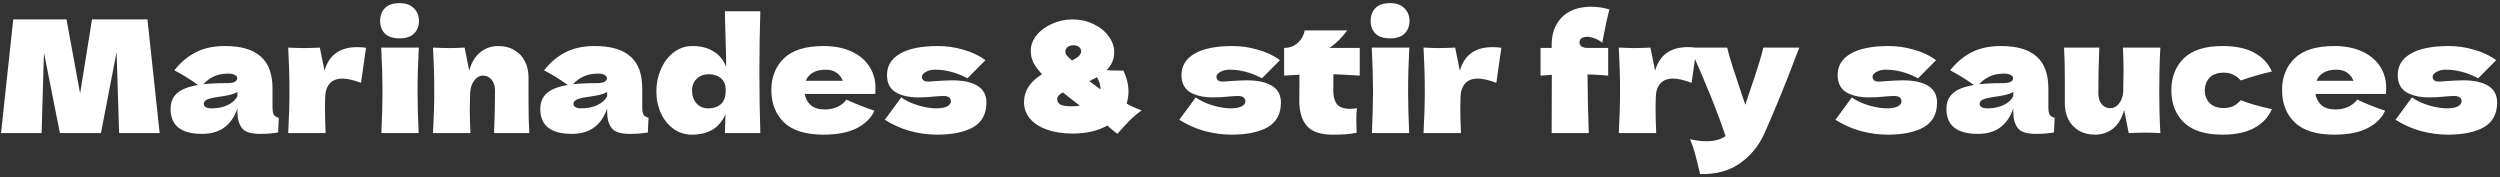 <svg width="479" height="34" viewBox="0 0 479 34" fill="none" xmlns="http://www.w3.org/2000/svg">
<rect x="0" y="0" width="479" height="34" fill="#333333" stroke="none"/>
<path d="M28.25 3.72L30.59 25.5H22.82L22.34 9.96L19.34 25.5H11.48L8.42 10.08L7.97 25.5H0.2L2.54 3.72H12.74L15.35 17.91L17.63 3.72H28.25ZM52.213 20.52C52.213 21.2 52.293 21.68 52.453 21.96C52.613 22.24 52.933 22.44 53.413 22.56L53.293 25.38C52.653 25.48 52.093 25.55 51.613 25.59C51.153 25.63 50.533 25.65 49.753 25.65C48.033 25.65 46.893 25.27 46.333 24.51C45.773 23.73 45.493 22.74 45.493 21.54V20.79C44.913 22.43 44.063 23.65 42.943 24.45C41.843 25.25 40.433 25.65 38.713 25.65C36.713 25.65 35.203 25.25 34.183 24.45C33.183 23.65 32.683 22.46 32.683 20.88C32.683 19.58 33.113 18.56 33.973 17.82C34.833 17.08 36.163 16.57 37.963 16.29C36.443 15.21 34.923 14.27 33.403 13.47C34.603 11.95 35.973 10.8 37.513 10.02C39.053 9.22 40.923 8.82 43.123 8.82C46.203 8.82 48.483 9.49 49.963 10.83C51.463 12.15 52.213 14.19 52.213 16.95V20.52ZM43.753 14.1C42.733 14.1 41.833 14.27 41.053 14.61C40.273 14.95 39.573 15.46 38.953 16.14C40.153 16 41.653 15.93 43.453 15.93C44.193 15.93 44.713 15.84 45.013 15.66C45.313 15.48 45.463 15.25 45.463 14.97C45.463 14.73 45.313 14.53 45.013 14.37C44.713 14.19 44.293 14.1 43.753 14.1ZM40.603 20.76C41.723 20.76 42.733 20.55 43.633 20.13C44.533 19.69 45.153 19.12 45.493 18.42V17.64C45.013 17.88 44.483 18.07 43.903 18.21C43.323 18.33 42.623 18.45 41.803 18.57L40.723 18.75C39.603 18.97 39.043 19.35 39.043 19.89C39.043 20.47 39.563 20.76 40.603 20.76ZM62.179 13.56C63.02 10.54 65.109 9.03 68.45 9.03C69.029 9.03 69.59 9.07 70.129 9.15L69.169 15.87C67.73 15.33 66.549 15.06 65.629 15.06C64.49 15.06 63.65 15.4 63.109 16.08C62.569 16.76 62.3 17.67 62.3 18.81V18.78L62.27 20.76C62.27 22.18 62.309 23.76 62.389 25.5H55.219C55.38 22.62 55.459 19.9 55.459 17.34C55.459 14.78 55.38 12.04 55.219 9.12C56.539 9.18 57.55 9.21 58.249 9.21C58.989 9.21 59.999 9.18 61.279 9.12L62.179 13.56ZM76.554 7.35C75.294 7.35 74.354 7.04 73.734 6.42C73.134 5.8 72.834 4.99 72.834 3.99C72.834 3.01 73.134 2.2 73.734 1.56C74.354 0.92 75.294 0.6 76.554 0.6C77.754 0.6 78.674 0.93 79.314 1.59C79.954 2.23 80.274 3.03 80.274 3.99C80.274 4.99 79.964 5.8 79.344 6.42C78.724 7.04 77.794 7.35 76.554 7.35ZM73.074 25.5C73.214 22.28 73.284 19.62 73.284 17.52C73.284 15.02 73.204 12.22 73.044 9.12H80.244C80.084 12.1 80.004 14.9 80.004 17.52C80.004 19.72 80.074 22.38 80.214 25.5H73.074ZM94.664 25.5C94.784 22.56 94.844 19.85 94.844 17.37C94.844 16.49 94.624 15.79 94.184 15.27C93.764 14.75 93.224 14.49 92.564 14.49C91.904 14.49 91.344 14.79 90.884 15.39C90.424 15.97 90.154 16.77 90.074 17.79C90.034 19.31 90.014 20.39 90.014 21.03C90.014 22.39 90.054 23.88 90.134 25.5H82.964C83.124 22.62 83.204 19.9 83.204 17.34C83.204 14.78 83.124 12.04 82.964 9.12C84.284 9.18 85.294 9.21 85.994 9.21C86.734 9.21 87.744 9.18 89.024 9.12L89.894 13.53C90.354 11.93 91.074 10.75 92.054 9.99C93.034 9.21 94.174 8.82 95.474 8.82C96.674 8.82 97.714 9.09 98.594 9.63C99.474 10.15 100.134 10.86 100.574 11.76C101.034 12.66 101.264 13.67 101.264 14.79V19.11C101.264 21.77 101.314 23.9 101.414 25.5H94.664ZM123.053 20.52C123.053 21.2 123.133 21.68 123.293 21.96C123.453 22.24 123.773 22.44 124.253 22.56L124.133 25.38C123.493 25.48 122.933 25.55 122.453 25.59C121.993 25.63 121.373 25.65 120.593 25.65C118.873 25.65 117.733 25.27 117.173 24.51C116.613 23.73 116.333 22.74 116.333 21.54V20.79C115.753 22.43 114.903 23.65 113.783 24.45C112.683 25.25 111.273 25.65 109.553 25.65C107.553 25.65 106.043 25.25 105.023 24.45C104.023 23.65 103.523 22.46 103.523 20.88C103.523 19.58 103.953 18.56 104.813 17.82C105.673 17.08 107.003 16.57 108.803 16.29C107.283 15.21 105.763 14.27 104.243 13.47C105.443 11.95 106.813 10.8 108.353 10.02C109.893 9.22 111.763 8.82 113.963 8.82C117.043 8.82 119.323 9.49 120.803 10.83C122.303 12.15 123.053 14.19 123.053 16.95V20.52ZM114.593 14.1C113.573 14.1 112.673 14.27 111.893 14.61C111.113 14.95 110.413 15.46 109.793 16.14C110.993 16 112.493 15.93 114.293 15.93C115.033 15.93 115.553 15.84 115.853 15.66C116.153 15.48 116.303 15.25 116.303 14.97C116.303 14.73 116.153 14.53 115.853 14.37C115.553 14.19 115.133 14.1 114.593 14.1ZM111.443 20.76C112.563 20.76 113.573 20.55 114.473 20.13C115.373 19.69 115.993 19.12 116.333 18.42V17.64C115.853 17.88 115.323 18.07 114.743 18.21C114.163 18.33 113.463 18.45 112.643 18.57L111.563 18.75C110.443 18.97 109.883 19.35 109.883 19.89C109.883 20.47 110.403 20.76 111.443 20.76ZM145.679 2.16C145.559 5.88 145.499 9.77 145.499 13.83C145.499 17.85 145.559 21.74 145.679 25.5H138.899L138.989 21.9C138.409 23.24 137.569 24.23 136.469 24.87C135.369 25.49 134.069 25.8 132.569 25.8C131.269 25.8 130.099 25.43 129.059 24.69C128.019 23.95 127.209 22.95 126.629 21.69C126.049 20.41 125.759 19.01 125.759 17.49C125.759 15.99 126.049 14.58 126.629 13.26C127.209 11.92 128.019 10.85 129.059 10.05C130.119 9.23 131.319 8.82 132.659 8.82C134.219 8.82 135.549 9.15 136.649 9.81C137.769 10.45 138.599 11.45 139.139 12.81C139.139 11.67 139.099 9.84 139.019 7.32C138.939 4.88 138.899 3.16 138.899 2.16H145.679ZM135.719 20.76C136.699 20.76 137.499 20.49 138.119 19.95C138.739 19.39 139.049 18.51 139.049 17.31C139.049 16.25 138.739 15.47 138.119 14.97C137.499 14.47 136.719 14.22 135.779 14.22C134.879 14.22 134.119 14.51 133.499 15.09C132.899 15.65 132.599 16.39 132.599 17.31C132.599 18.33 132.879 19.16 133.439 19.8C133.999 20.44 134.759 20.76 135.719 20.76ZM163.961 18H154.181C154.341 18.88 154.731 19.6 155.351 20.16C155.991 20.7 156.891 20.97 158.051 20.97C158.891 20.97 159.681 20.81 160.421 20.49C161.161 20.15 161.751 19.68 162.191 19.08C163.531 19.74 165.311 20.45 167.531 21.21C166.911 22.61 165.781 23.73 164.141 24.57C162.521 25.39 160.401 25.8 157.781 25.8C154.381 25.8 151.861 25.02 150.221 23.46C148.601 21.88 147.791 19.81 147.791 17.25C147.791 14.75 148.601 12.72 150.221 11.16C151.841 9.6 154.361 8.82 157.781 8.82C159.821 8.82 161.591 9.16 163.091 9.84C164.591 10.52 165.741 11.47 166.541 12.69C167.341 13.89 167.741 15.27 167.741 16.83C167.741 17.35 167.721 17.74 167.681 18H163.961ZM158.201 13.35C157.201 13.35 156.381 13.54 155.741 13.92C155.101 14.3 154.651 14.82 154.391 15.48H161.471C161.231 14.84 160.841 14.33 160.301 13.95C159.761 13.55 159.061 13.35 158.201 13.35ZM179.519 25.8C177.839 25.8 176.129 25.57 174.389 25.11C172.669 24.63 171.049 23.91 169.529 22.95L172.679 18.66C173.599 19.32 174.709 19.84 176.009 20.22C177.309 20.58 178.429 20.76 179.369 20.76C180.269 20.76 180.959 20.64 181.439 20.4C181.939 20.14 182.189 19.81 182.189 19.41C182.189 19.09 182.069 18.84 181.829 18.66C181.589 18.48 181.259 18.39 180.839 18.39C180.579 18.39 180.279 18.4 179.939 18.42C179.619 18.44 179.359 18.46 179.159 18.48C178.119 18.6 177.049 18.66 175.949 18.66C174.169 18.66 172.719 18.33 171.599 17.67C170.499 16.99 169.949 15.89 169.949 14.37C169.949 12.61 170.779 11.25 172.439 10.29C174.099 9.31 176.539 8.82 179.759 8.82C181.339 8.82 182.929 9.05 184.529 9.51C186.149 9.95 187.579 10.62 188.819 11.52L185.369 15C184.229 14.4 183.159 13.98 182.159 13.74C181.179 13.48 180.189 13.35 179.189 13.35C178.489 13.35 177.889 13.49 177.389 13.77C176.889 14.05 176.639 14.37 176.639 14.73C176.639 15.01 176.739 15.23 176.939 15.39C177.159 15.55 177.439 15.63 177.779 15.63C178.119 15.63 178.589 15.6 179.189 15.54C180.649 15.44 181.739 15.39 182.459 15.39C184.539 15.39 186.149 15.74 187.289 16.44C188.429 17.14 188.999 18.21 188.999 19.65C188.999 21.81 188.159 23.38 186.479 24.36C184.799 25.32 182.479 25.8 179.519 25.8ZM215.854 19.83C216.494 20.23 217.454 20.67 218.734 21.15C217.854 21.79 217.064 22.46 216.364 23.16C215.684 23.86 214.924 24.69 214.084 25.65C213.344 25.07 212.704 24.54 212.164 24.06C210.344 25.08 208.124 25.59 205.504 25.59C203.664 25.59 202.034 25.34 200.614 24.84C199.214 24.34 198.124 23.64 197.344 22.74C196.584 21.82 196.204 20.76 196.204 19.56C196.204 18.5 196.484 17.53 197.044 16.65C197.604 15.77 198.474 14.96 199.654 14.22C198.914 13.44 198.364 12.7 198.004 12C197.664 11.3 197.494 10.54 197.494 9.72C197.494 8.66 197.864 7.67 198.604 6.75C199.344 5.83 200.334 5.1 201.574 4.56C202.814 4 204.134 3.72 205.534 3.72C206.934 3.72 208.244 4.01 209.464 4.59C210.684 5.15 211.654 5.92 212.374 6.9C213.114 7.86 213.484 8.9 213.484 10.02C213.484 11.34 212.994 12.48 212.014 13.44C212.754 13.5 213.834 13.53 215.254 13.53C215.894 14.87 216.214 16.21 216.214 17.55C216.214 18.35 216.094 19.11 215.854 19.83ZM205.684 8.67C205.244 8.67 204.874 8.78 204.574 9C204.274 9.22 204.124 9.51 204.124 9.87C204.124 10.13 204.204 10.37 204.364 10.59C204.524 10.79 204.864 11.12 205.384 11.58C206.084 11.24 206.554 10.93 206.794 10.65C207.034 10.37 207.154 10.09 207.154 9.81C207.154 9.53 207.024 9.27 206.764 9.03C206.504 8.79 206.144 8.67 205.684 8.67ZM210.844 17.13C210.884 16.41 210.664 15.63 210.184 14.79C209.764 15.03 209.274 15.28 208.714 15.54C209.094 15.84 209.804 16.37 210.844 17.13ZM205.264 20.37C205.884 20.37 206.434 20.33 206.914 20.25C205.914 19.51 204.824 18.66 203.644 17.7C203.244 17.92 202.964 18.13 202.804 18.33C202.644 18.53 202.564 18.74 202.564 18.96C202.564 19.42 202.754 19.77 203.134 20.01C203.514 20.25 204.224 20.37 205.264 20.37ZM235.945 25.8C234.265 25.8 232.555 25.57 230.815 25.11C229.095 24.63 227.475 23.91 225.955 22.95L229.105 18.66C230.025 19.32 231.135 19.84 232.435 20.22C233.735 20.58 234.855 20.76 235.795 20.76C236.695 20.76 237.385 20.64 237.865 20.4C238.365 20.14 238.615 19.81 238.615 19.41C238.615 19.09 238.495 18.84 238.255 18.66C238.015 18.48 237.685 18.39 237.265 18.39C237.005 18.39 236.705 18.4 236.365 18.42C236.045 18.44 235.785 18.46 235.585 18.48C234.545 18.6 233.475 18.66 232.375 18.66C230.595 18.66 229.145 18.33 228.025 17.67C226.925 16.99 226.375 15.89 226.375 14.37C226.375 12.61 227.205 11.25 228.865 10.29C230.525 9.31 232.965 8.82 236.185 8.82C237.765 8.82 239.355 9.05 240.955 9.51C242.575 9.95 244.005 10.62 245.245 11.52L241.795 15C240.655 14.4 239.585 13.98 238.585 13.74C237.605 13.48 236.615 13.35 235.615 13.35C234.915 13.35 234.315 13.49 233.815 13.77C233.315 14.05 233.065 14.37 233.065 14.73C233.065 15.01 233.165 15.23 233.365 15.39C233.585 15.55 233.865 15.63 234.205 15.63C234.545 15.63 235.015 15.6 235.615 15.54C237.075 15.44 238.165 15.39 238.885 15.39C240.965 15.39 242.575 15.74 243.715 16.44C244.855 17.14 245.425 18.21 245.425 19.65C245.425 21.81 244.585 23.38 242.905 24.36C241.225 25.32 238.905 25.8 235.945 25.8ZM260.528 14.49C258.688 14.37 257.008 14.28 255.488 14.22L255.458 17.4C255.458 18.48 255.688 19.33 256.148 19.95C256.628 20.55 257.468 20.85 258.668 20.85C259.128 20.85 259.568 20.81 259.988 20.73C259.908 21.47 259.868 22.22 259.868 22.98C259.868 23.34 259.888 24.16 259.928 25.44C259.048 25.6 258.308 25.7 257.708 25.74C257.108 25.78 256.328 25.8 255.368 25.8C253.028 25.8 251.368 25.24 250.388 24.12C249.428 22.98 248.948 21.4 248.948 19.38L248.978 14.31C248.038 14.35 247.058 14.41 246.038 14.49V9.18C247.078 9.18 247.958 8.85 248.678 8.19C249.398 7.53 249.828 6.74 249.968 5.82H258.128C257.108 7.22 255.978 8.34 254.738 9.18H260.528V14.49ZM266.339 7.35C265.079 7.35 264.139 7.04 263.519 6.42C262.919 5.8 262.619 4.99 262.619 3.99C262.619 3.01 262.919 2.2 263.519 1.56C264.139 0.92 265.079 0.6 266.339 0.6C267.539 0.6 268.459 0.93 269.099 1.59C269.739 2.23 270.059 3.03 270.059 3.99C270.059 4.99 269.749 5.8 269.129 6.42C268.509 7.04 267.579 7.35 266.339 7.35ZM262.859 25.5C262.999 22.28 263.069 19.62 263.069 17.52C263.069 15.02 262.989 12.22 262.829 9.12H270.029C269.869 12.1 269.789 14.9 269.789 17.52C269.789 19.72 269.859 22.38 269.999 25.5H262.859ZM279.709 13.56C280.549 10.54 282.639 9.03 285.979 9.03C286.559 9.03 287.119 9.07 287.659 9.15L286.699 15.87C285.259 15.33 284.079 15.06 283.159 15.06C282.019 15.06 281.179 15.4 280.639 16.08C280.099 16.76 279.829 17.67 279.829 18.81V18.78L279.799 20.76C279.799 22.18 279.839 23.76 279.919 25.5H272.749C272.909 22.62 272.989 19.9 272.989 17.34C272.989 14.78 272.909 12.04 272.749 9.12C274.069 9.18 275.079 9.21 275.779 9.21C276.519 9.21 277.529 9.18 278.809 9.12L279.709 13.56ZM302.699 7.74C302.659 7.84 302.639 7.97 302.639 8.13C302.639 8.45 302.769 8.71 303.029 8.91C303.309 9.09 303.689 9.18 304.169 9.18H308.129V14.49C306.469 14.35 305.149 14.27 304.169 14.25C304.189 17.97 304.269 21.72 304.409 25.5H297.299C297.319 23.14 297.329 19.42 297.329 14.34C296.909 14.36 296.189 14.41 295.169 14.49V9.18H297.299V8.61C297.299 7.05 297.619 5.72 298.259 4.62C298.899 3.52 299.779 2.69 300.899 2.13C302.039 1.57 303.339 1.29 304.799 1.29C305.979 1.29 307.169 1.46 308.369 1.8C307.969 3.26 307.569 5.09 307.169 7.29L306.989 8.19C306.549 7.81 306.059 7.53 305.519 7.35C304.999 7.15 304.519 7.05 304.079 7.05C303.719 7.05 303.419 7.11 303.179 7.23C302.939 7.35 302.779 7.52 302.699 7.74ZM317.121 13.56C317.961 10.54 320.051 9.03 323.391 9.03C323.971 9.03 324.531 9.07 325.071 9.15L324.111 15.87C322.671 15.33 321.491 15.06 320.571 15.06C319.431 15.06 318.591 15.4 318.051 16.08C317.511 16.76 317.241 17.67 317.241 18.81V18.78L317.211 20.76C317.211 22.18 317.251 23.76 317.331 25.5H310.161C310.321 22.62 310.401 19.9 310.401 17.34C310.401 14.78 310.321 12.04 310.161 9.12C311.481 9.18 312.491 9.21 313.191 9.21C313.931 9.21 314.941 9.18 316.221 9.12L317.121 13.56ZM344.754 9.12L344.064 10.86C342.164 15.92 340.174 20.8 338.094 25.5C337.014 27.9 335.454 29.82 333.414 31.26C331.374 32.72 328.814 33.42 325.734 33.36C325.354 31.7 325.034 30.4 324.774 29.46C324.534 28.54 324.214 27.61 323.814 26.67C324.914 26.93 325.944 27.06 326.904 27.06C328.464 27.06 329.704 26.73 330.624 26.07C329.904 23.93 329.054 21.63 328.074 19.17C327.094 16.71 325.674 13.36 323.814 9.12H330.924C331.164 10.12 331.494 11.28 331.914 12.6C332.334 13.92 332.754 15.19 333.174 16.41C333.294 16.79 333.484 17.37 333.744 18.15C334.024 18.91 334.244 19.55 334.404 20.07L335.184 17.7C336.684 13.36 337.574 10.5 337.854 9.12H344.754ZM361.658 25.8C359.978 25.8 358.268 25.57 356.528 25.11C354.808 24.63 353.188 23.91 351.668 22.95L354.818 18.66C355.738 19.32 356.848 19.84 358.148 20.22C359.448 20.58 360.568 20.76 361.508 20.76C362.408 20.76 363.098 20.64 363.578 20.4C364.078 20.14 364.328 19.81 364.328 19.41C364.328 19.09 364.208 18.84 363.968 18.66C363.728 18.48 363.398 18.39 362.978 18.39C362.718 18.39 362.418 18.4 362.078 18.42C361.758 18.44 361.498 18.46 361.298 18.48C360.258 18.6 359.188 18.66 358.088 18.66C356.308 18.66 354.858 18.33 353.738 17.67C352.638 16.99 352.088 15.89 352.088 14.37C352.088 12.61 352.918 11.25 354.578 10.29C356.238 9.31 358.678 8.82 361.898 8.82C363.478 8.82 365.068 9.05 366.668 9.51C368.288 9.95 369.718 10.62 370.958 11.52L367.508 15C366.368 14.4 365.298 13.98 364.298 13.74C363.318 13.48 362.328 13.35 361.328 13.35C360.628 13.35 360.028 13.49 359.528 13.77C359.028 14.05 358.778 14.37 358.778 14.73C358.778 15.01 358.878 15.23 359.078 15.39C359.298 15.55 359.578 15.63 359.918 15.63C360.258 15.63 360.728 15.6 361.328 15.54C362.788 15.44 363.878 15.39 364.598 15.39C366.678 15.39 368.288 15.74 369.428 16.44C370.568 17.14 371.138 18.21 371.138 19.65C371.138 21.81 370.298 23.38 368.618 24.36C366.938 25.32 364.618 25.8 361.658 25.8ZM392.467 20.52C392.467 21.2 392.547 21.68 392.707 21.96C392.867 22.24 393.187 22.44 393.667 22.56L393.547 25.38C392.907 25.48 392.347 25.55 391.867 25.59C391.407 25.63 390.787 25.65 390.007 25.65C388.287 25.65 387.147 25.27 386.587 24.51C386.027 23.73 385.747 22.74 385.747 21.54V20.79C385.167 22.43 384.317 23.65 383.197 24.45C382.097 25.25 380.687 25.65 378.967 25.65C376.967 25.65 375.457 25.25 374.437 24.45C373.437 23.65 372.937 22.46 372.937 20.88C372.937 19.58 373.367 18.56 374.227 17.82C375.087 17.08 376.417 16.57 378.217 16.29C376.697 15.21 375.177 14.27 373.657 13.47C374.857 11.95 376.227 10.8 377.767 10.02C379.307 9.22 381.177 8.82 383.377 8.82C386.457 8.82 388.737 9.49 390.217 10.83C391.717 12.15 392.467 14.19 392.467 16.95V20.52ZM384.007 14.1C382.987 14.1 382.087 14.27 381.307 14.61C380.527 14.95 379.827 15.46 379.207 16.14C380.407 16 381.907 15.93 383.707 15.93C384.447 15.93 384.967 15.84 385.267 15.66C385.567 15.48 385.717 15.25 385.717 14.97C385.717 14.73 385.567 14.53 385.267 14.37C384.967 14.19 384.547 14.1 384.007 14.1ZM380.857 20.76C381.977 20.76 382.987 20.55 383.887 20.13C384.787 19.69 385.407 19.12 385.747 18.42V17.64C385.267 17.88 384.737 18.07 384.157 18.21C383.577 18.33 382.877 18.45 382.057 18.57L380.977 18.75C379.857 18.97 379.297 19.35 379.297 19.89C379.297 20.47 379.817 20.76 380.857 20.76ZM413.923 9.12C413.783 11.64 413.713 14.36 413.713 17.28C413.713 20.22 413.783 22.96 413.923 25.5C412.643 25.44 411.633 25.41 410.893 25.41C410.193 25.41 409.183 25.44 407.863 25.5L406.993 21.09C406.533 22.69 405.813 23.88 404.833 24.66C403.853 25.42 402.713 25.8 401.413 25.8C400.213 25.8 399.173 25.54 398.293 25.02C397.413 24.48 396.743 23.76 396.283 22.86C395.843 21.96 395.623 20.95 395.623 19.83V15.51C395.623 12.85 395.573 10.72 395.473 9.12H402.223C402.103 12.06 402.043 14.97 402.043 17.85C402.043 18.73 402.253 19.43 402.673 19.95C403.113 20.47 403.663 20.73 404.323 20.73C404.943 20.73 405.483 20.46 405.943 19.92C406.423 19.36 406.713 18.6 406.813 17.64V16.95C406.853 15.39 406.873 14.31 406.873 13.71C406.873 12.33 406.833 10.8 406.753 9.12H413.923ZM422.423 17.31C422.463 18.33 422.783 19.15 423.383 19.77C424.003 20.39 424.913 20.7 426.113 20.7C426.773 20.7 427.363 20.58 427.883 20.34C428.403 20.08 428.883 19.7 429.323 19.2C431.023 19.86 433.013 20.43 435.293 20.91C434.633 22.45 433.513 23.65 431.933 24.51C430.373 25.37 428.343 25.8 425.843 25.8C422.503 25.8 420.033 25.02 418.433 23.46C416.833 21.9 416.033 19.85 416.033 17.31C416.033 14.77 416.833 12.72 418.433 11.16C420.033 9.6 422.503 8.82 425.843 8.82C428.343 8.82 430.373 9.25 431.933 10.11C433.513 10.97 434.633 12.17 435.293 13.71C433.513 14.09 431.523 14.66 429.323 15.42C428.883 14.92 428.403 14.55 427.883 14.31C427.363 14.05 426.773 13.92 426.113 13.92C424.913 13.92 424.003 14.23 423.383 14.85C422.783 15.47 422.463 16.29 422.423 17.31ZM453.414 18H443.634C443.794 18.88 444.184 19.6 444.804 20.16C445.444 20.7 446.344 20.97 447.504 20.97C448.344 20.97 449.134 20.81 449.874 20.49C450.614 20.15 451.204 19.68 451.644 19.08C452.984 19.74 454.764 20.45 456.984 21.21C456.364 22.61 455.234 23.73 453.594 24.57C451.974 25.39 449.854 25.8 447.234 25.8C443.834 25.8 441.314 25.02 439.674 23.46C438.054 21.88 437.244 19.81 437.244 17.25C437.244 14.75 438.054 12.72 439.674 11.16C441.294 9.6 443.814 8.82 447.234 8.82C449.274 8.82 451.044 9.16 452.544 9.84C454.044 10.52 455.194 11.47 455.994 12.69C456.794 13.89 457.194 15.27 457.194 16.83C457.194 17.35 457.174 17.74 457.134 18H453.414ZM447.654 13.35C446.654 13.35 445.834 13.54 445.194 13.92C444.554 14.3 444.104 14.82 443.844 15.48H450.924C450.684 14.84 450.294 14.33 449.754 13.95C449.214 13.55 448.514 13.35 447.654 13.35ZM468.972 25.8C467.292 25.8 465.582 25.57 463.842 25.11C462.122 24.63 460.502 23.91 458.982 22.95L462.132 18.66C463.052 19.32 464.162 19.84 465.462 20.22C466.762 20.58 467.882 20.76 468.822 20.76C469.722 20.76 470.412 20.64 470.892 20.4C471.392 20.14 471.642 19.81 471.642 19.41C471.642 19.09 471.522 18.84 471.282 18.66C471.042 18.48 470.712 18.39 470.292 18.39C470.032 18.39 469.732 18.4 469.392 18.42C469.072 18.44 468.812 18.46 468.612 18.48C467.572 18.6 466.502 18.66 465.402 18.66C463.622 18.66 462.172 18.33 461.052 17.67C459.952 16.99 459.402 15.89 459.402 14.37C459.402 12.61 460.232 11.25 461.892 10.29C463.552 9.31 465.992 8.82 469.212 8.82C470.792 8.82 472.382 9.05 473.982 9.51C475.602 9.95 477.032 10.62 478.272 11.52L474.822 15C473.682 14.4 472.612 13.98 471.612 13.74C470.632 13.48 469.642 13.35 468.642 13.35C467.942 13.35 467.342 13.49 466.842 13.77C466.342 14.05 466.092 14.37 466.092 14.73C466.092 15.01 466.192 15.23 466.392 15.39C466.612 15.55 466.892 15.63 467.232 15.63C467.572 15.63 468.042 15.6 468.642 15.54C470.102 15.44 471.192 15.39 471.912 15.39C473.992 15.39 475.602 15.74 476.742 16.44C477.882 17.14 478.452 18.21 478.452 19.65C478.452 21.81 477.612 23.38 475.932 24.36C474.252 25.32 471.932 25.8 468.972 25.8Z" fill="white"/>
</svg>
